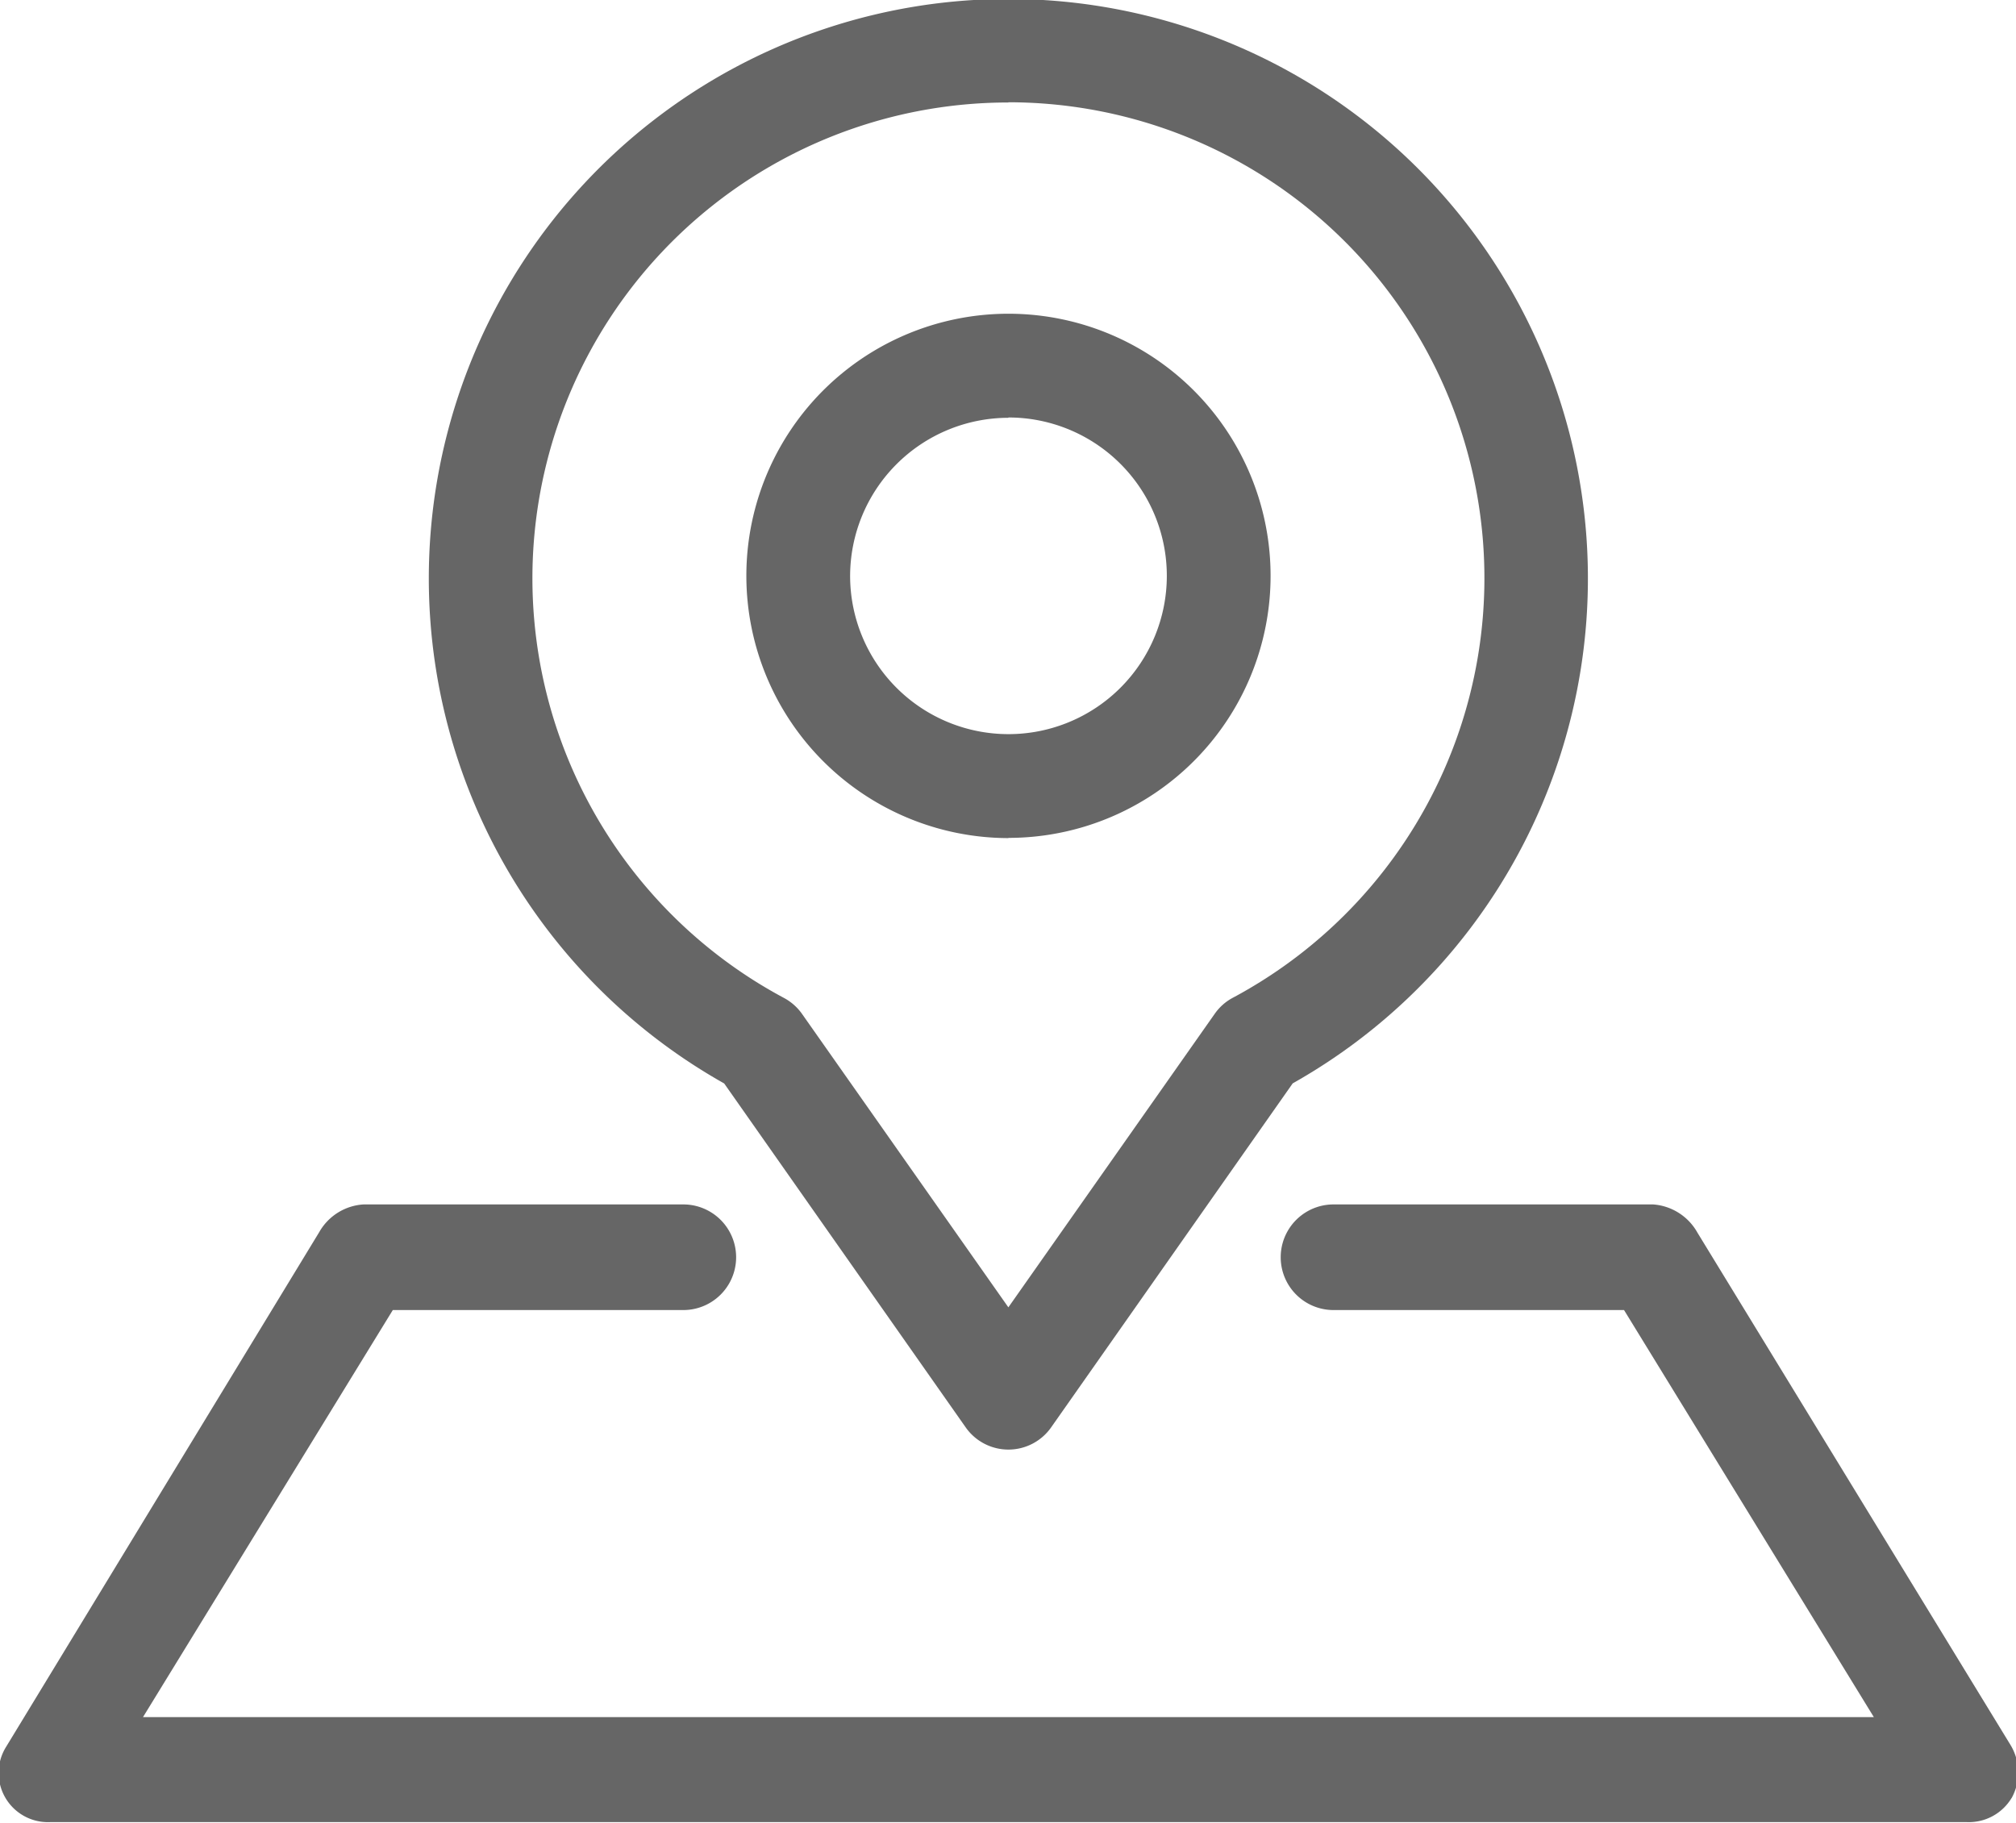 <svg xmlns="http://www.w3.org/2000/svg" width="19.313" height="17.469" viewBox="0 0 19.313 17.469">
  <defs>
    <style>
      .cls-1 {
        fill: #666;
        fill-rule: evenodd;
      }
    </style>
  </defs>
  <path id="地址" class="cls-1" d="M7.218,11.911l2.317,3.3a0.5,0.5,0,0,0,.813,0l2.317-3.3a5.552,5.552,0,1,0-5.448,0h0Zm2.724-9.4a4.559,4.559,0,0,1,2.149,8.58,0.494,0.494,0,0,0-.172.152L9.941,14.057,7.964,11.245a0.5,0.5,0,0,0-.172-0.152,4.559,4.559,0,0,1,2.149-8.58h0Zm0,7.048A2.511,2.511,0,1,0,7.431,7.05a2.514,2.514,0,0,0,2.51,2.511h0Zm0-4.028A1.517,1.517,0,1,1,8.425,7.051,1.518,1.518,0,0,1,9.941,5.534h0Zm9.611,13.225a0.478,0.478,0,0,1-.434.233H0.764A0.472,0.472,0,0,1,.34,18.267l3-4.932a0.524,0.524,0,0,1,.424-0.264H6.827a0.506,0.506,0,0,1,0,1.012H4.044l-2.393,3.9H18.232l-2.393-3.9H13.056a0.506,0.506,0,0,1,0-1.012h3.062a0.53,0.53,0,0,1,.424.27l3,4.91a0.508,0.508,0,0,1,.01.508h0Zm0,0" transform="translate(-0.281 -1.531)"/>
</svg>
